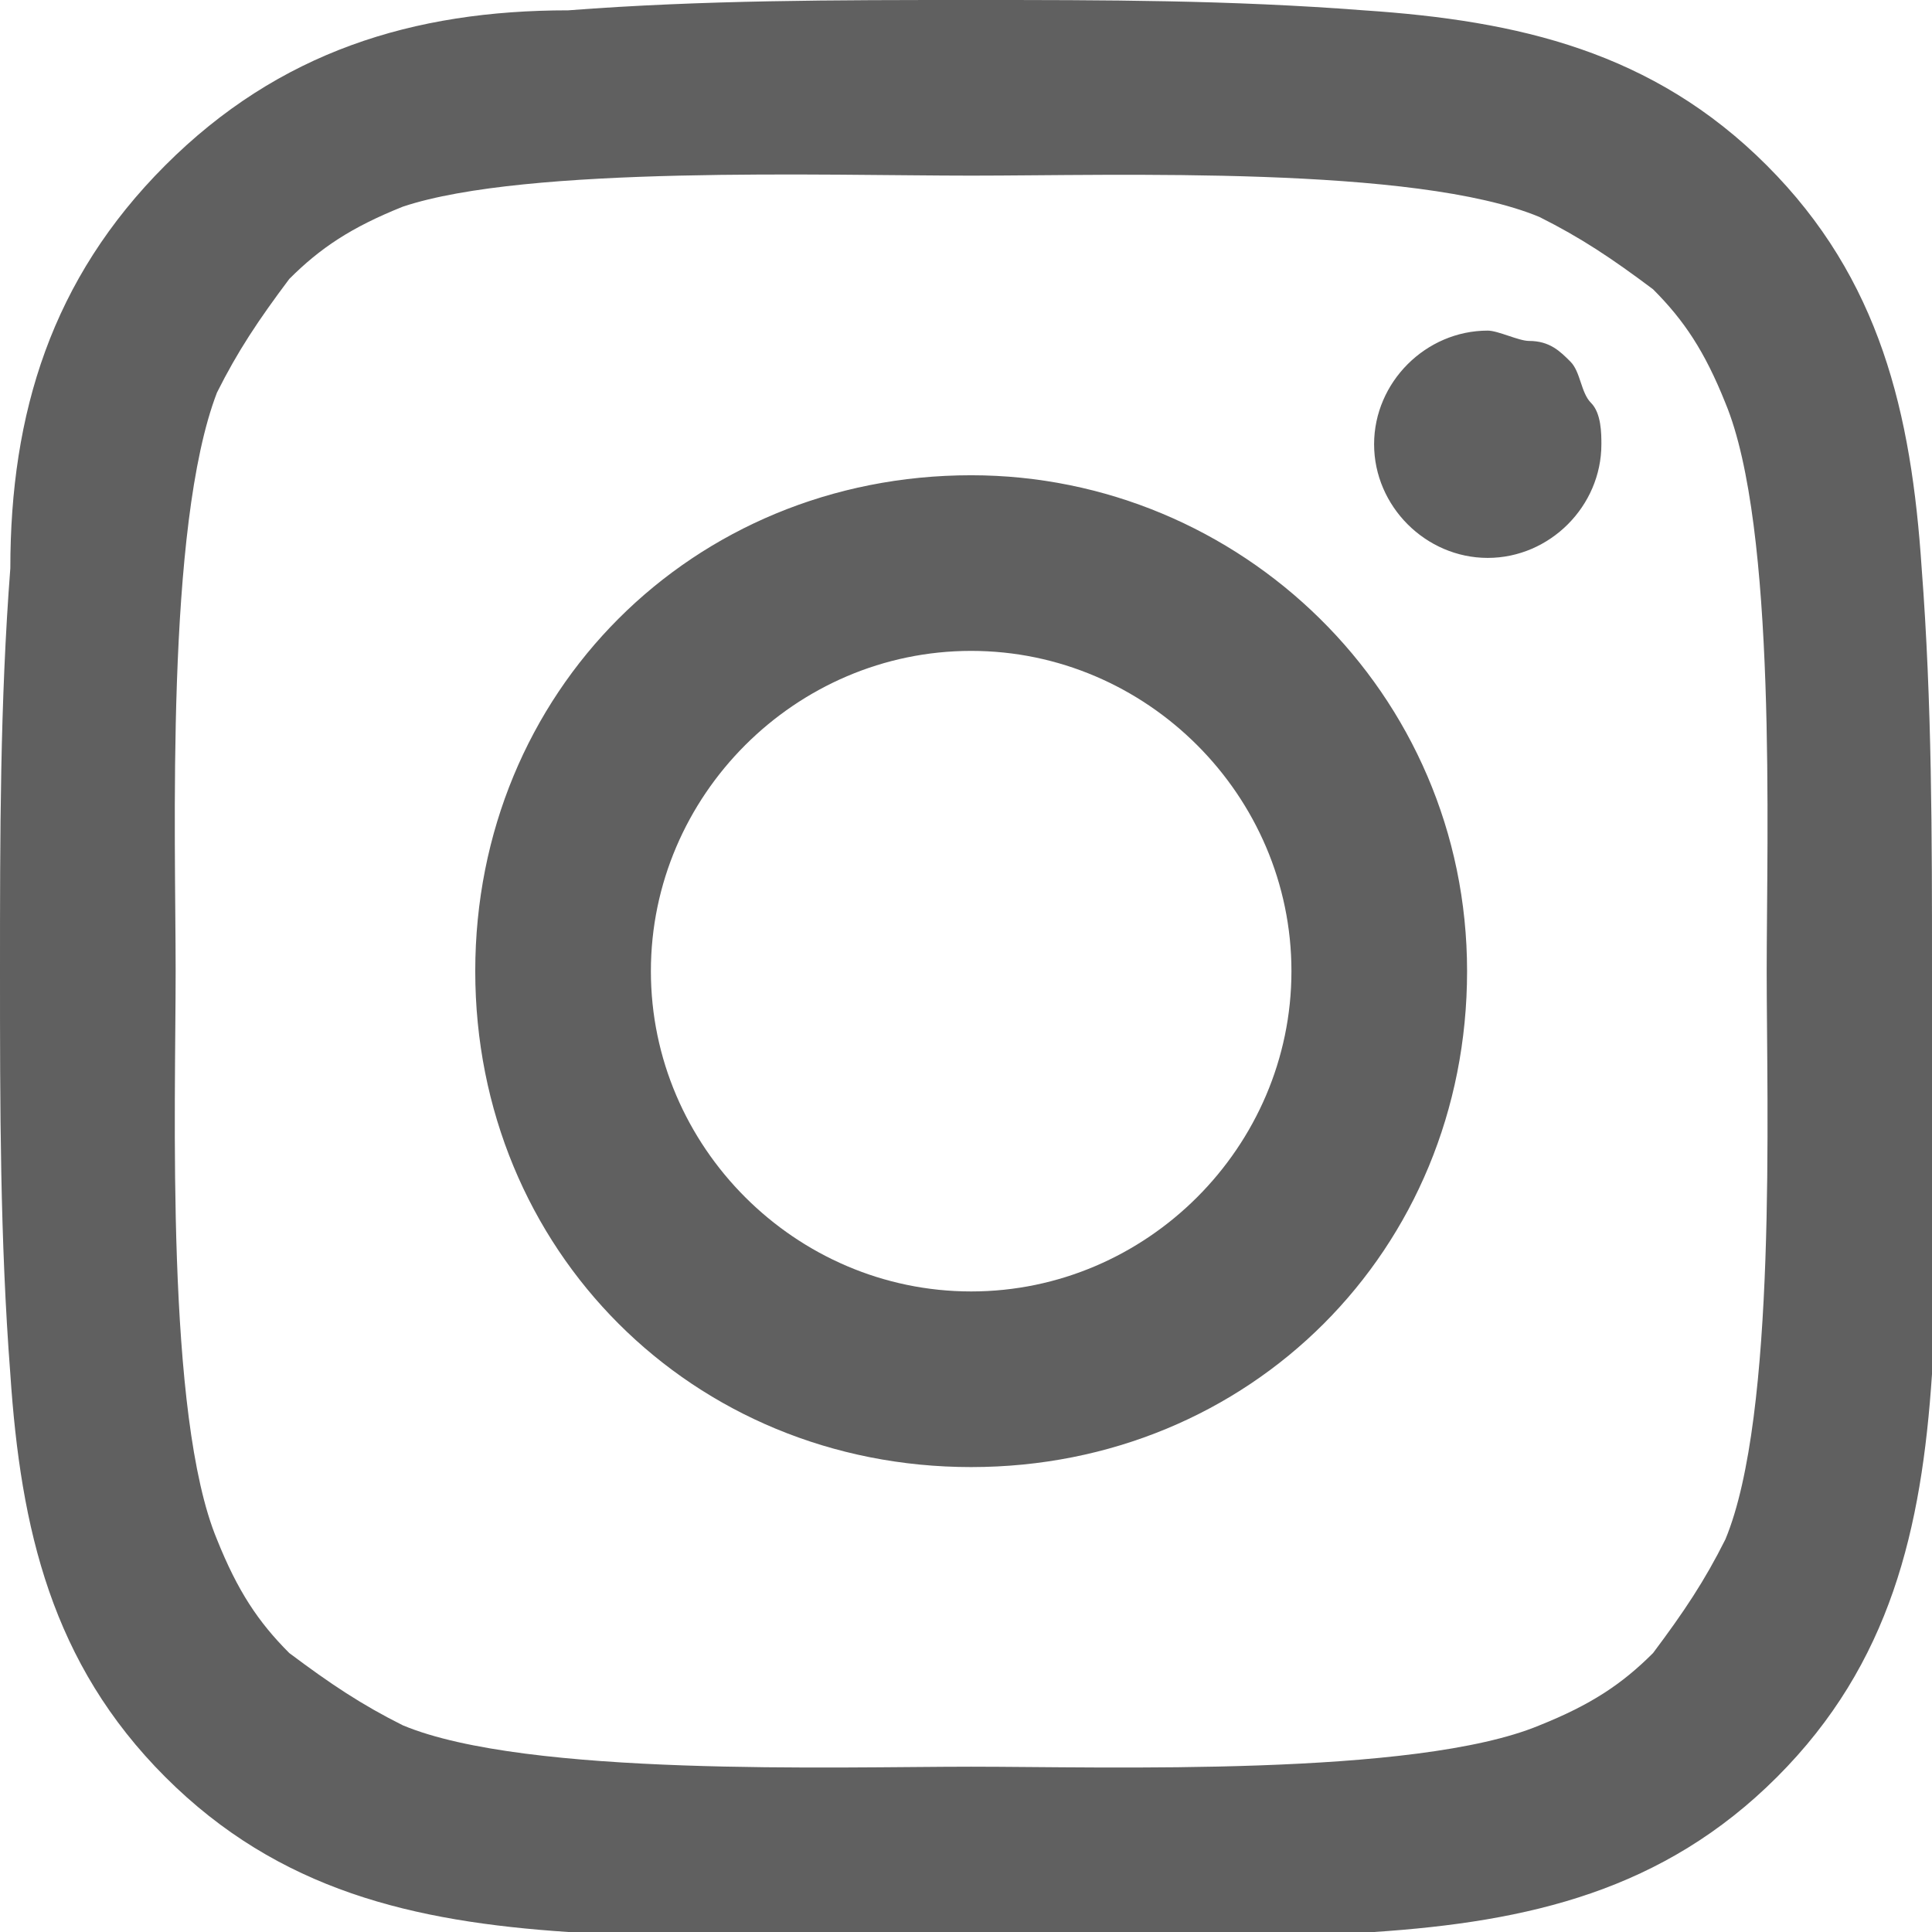 <?xml version="1.0" encoding="utf-8"?>
<!-- Generator: Adobe Illustrator 26.0.3, SVG Export Plug-In . SVG Version: 6.00 Build 0)  -->
<svg version="1.1" id="katman_1" xmlns="http://www.w3.org/2000/svg" xmlns:xlink="http://www.w3.org/1999/xlink" x="0px" y="0px"
	 viewBox="0 0 18.7 18.7" style="enable-background:new 0 0 18.7 18.7;" xml:space="preserve">
<style type="text/css">
	.st0{fill:#606060;}
</style>
<path class="st0" d="M9.4,4.6c-2.7,0-4.8,2.1-4.8,4.8c0,2.7,2.1,4.8,4.8,4.8c2.7,0,4.8-2.1,4.8-4.8C14.2,6.7,12,4.6,9.4,4.6z
	 M9.4,12.5c-1.7,0-3.1-1.4-3.1-3.1s1.4-3.1,3.1-3.1s3.1,1.4,3.1,3.1S11.1,12.5,9.4,12.5z M14.4,3.2c-0.6,0-1.1,0.5-1.1,1.1
	c0,0.6,0.5,1.1,1.1,1.1c0.6,0,1.1-0.5,1.1-1.1c0-0.1,0-0.3-0.1-0.4c-0.1-0.1-0.1-0.3-0.2-0.4c-0.1-0.1-0.2-0.2-0.4-0.2
	C14.7,3.3,14.5,3.2,14.4,3.2z M18.7,9.4c0-1.3,0-2.6-0.1-3.9c-0.1-1.5-0.4-2.8-1.5-3.9c-1.1-1.1-2.4-1.4-3.9-1.5
	C11.9,0,10.7,0,9.4,0C8.1,0,6.8,0,5.5,0.1C4,0.1,2.7,0.5,1.6,1.6C0.5,2.7,0.1,4,0.1,5.5C0,6.8,0,8.1,0,9.4s0,2.6,0.1,3.9
	c0.1,1.5,0.4,2.8,1.5,3.9c1.1,1.1,2.4,1.4,3.9,1.5c1.3,0.1,2.6,0.1,3.9,0.1c1.3,0,2.6,0,3.9-0.1c1.5-0.1,2.8-0.4,3.9-1.5
	c1.1-1.1,1.4-2.4,1.5-3.9C18.8,11.9,18.7,10.7,18.7,9.4z M16.7,14.9c-0.2,0.4-0.4,0.7-0.7,1.1c-0.3,0.3-0.6,0.5-1.1,0.7
	c-1.2,0.5-4.2,0.4-5.5,0.4s-4.3,0.1-5.5-0.4c-0.4-0.2-0.7-0.4-1.1-0.7c-0.3-0.3-0.5-0.6-0.7-1.1c-0.5-1.2-0.4-4.2-0.4-5.5
	S1.6,5.1,2.1,3.8c0.2-0.4,0.4-0.7,0.7-1.1c0.3-0.3,0.6-0.5,1.1-0.7C5.1,1.6,8,1.7,9.4,1.7s4.3-0.1,5.5,0.4c0.4,0.2,0.7,0.4,1.1,0.7
	c0.3,0.3,0.5,0.6,0.7,1.1c0.5,1.2,0.4,4.2,0.4,5.5S17.2,13.7,16.7,14.9z"/>
</svg>
